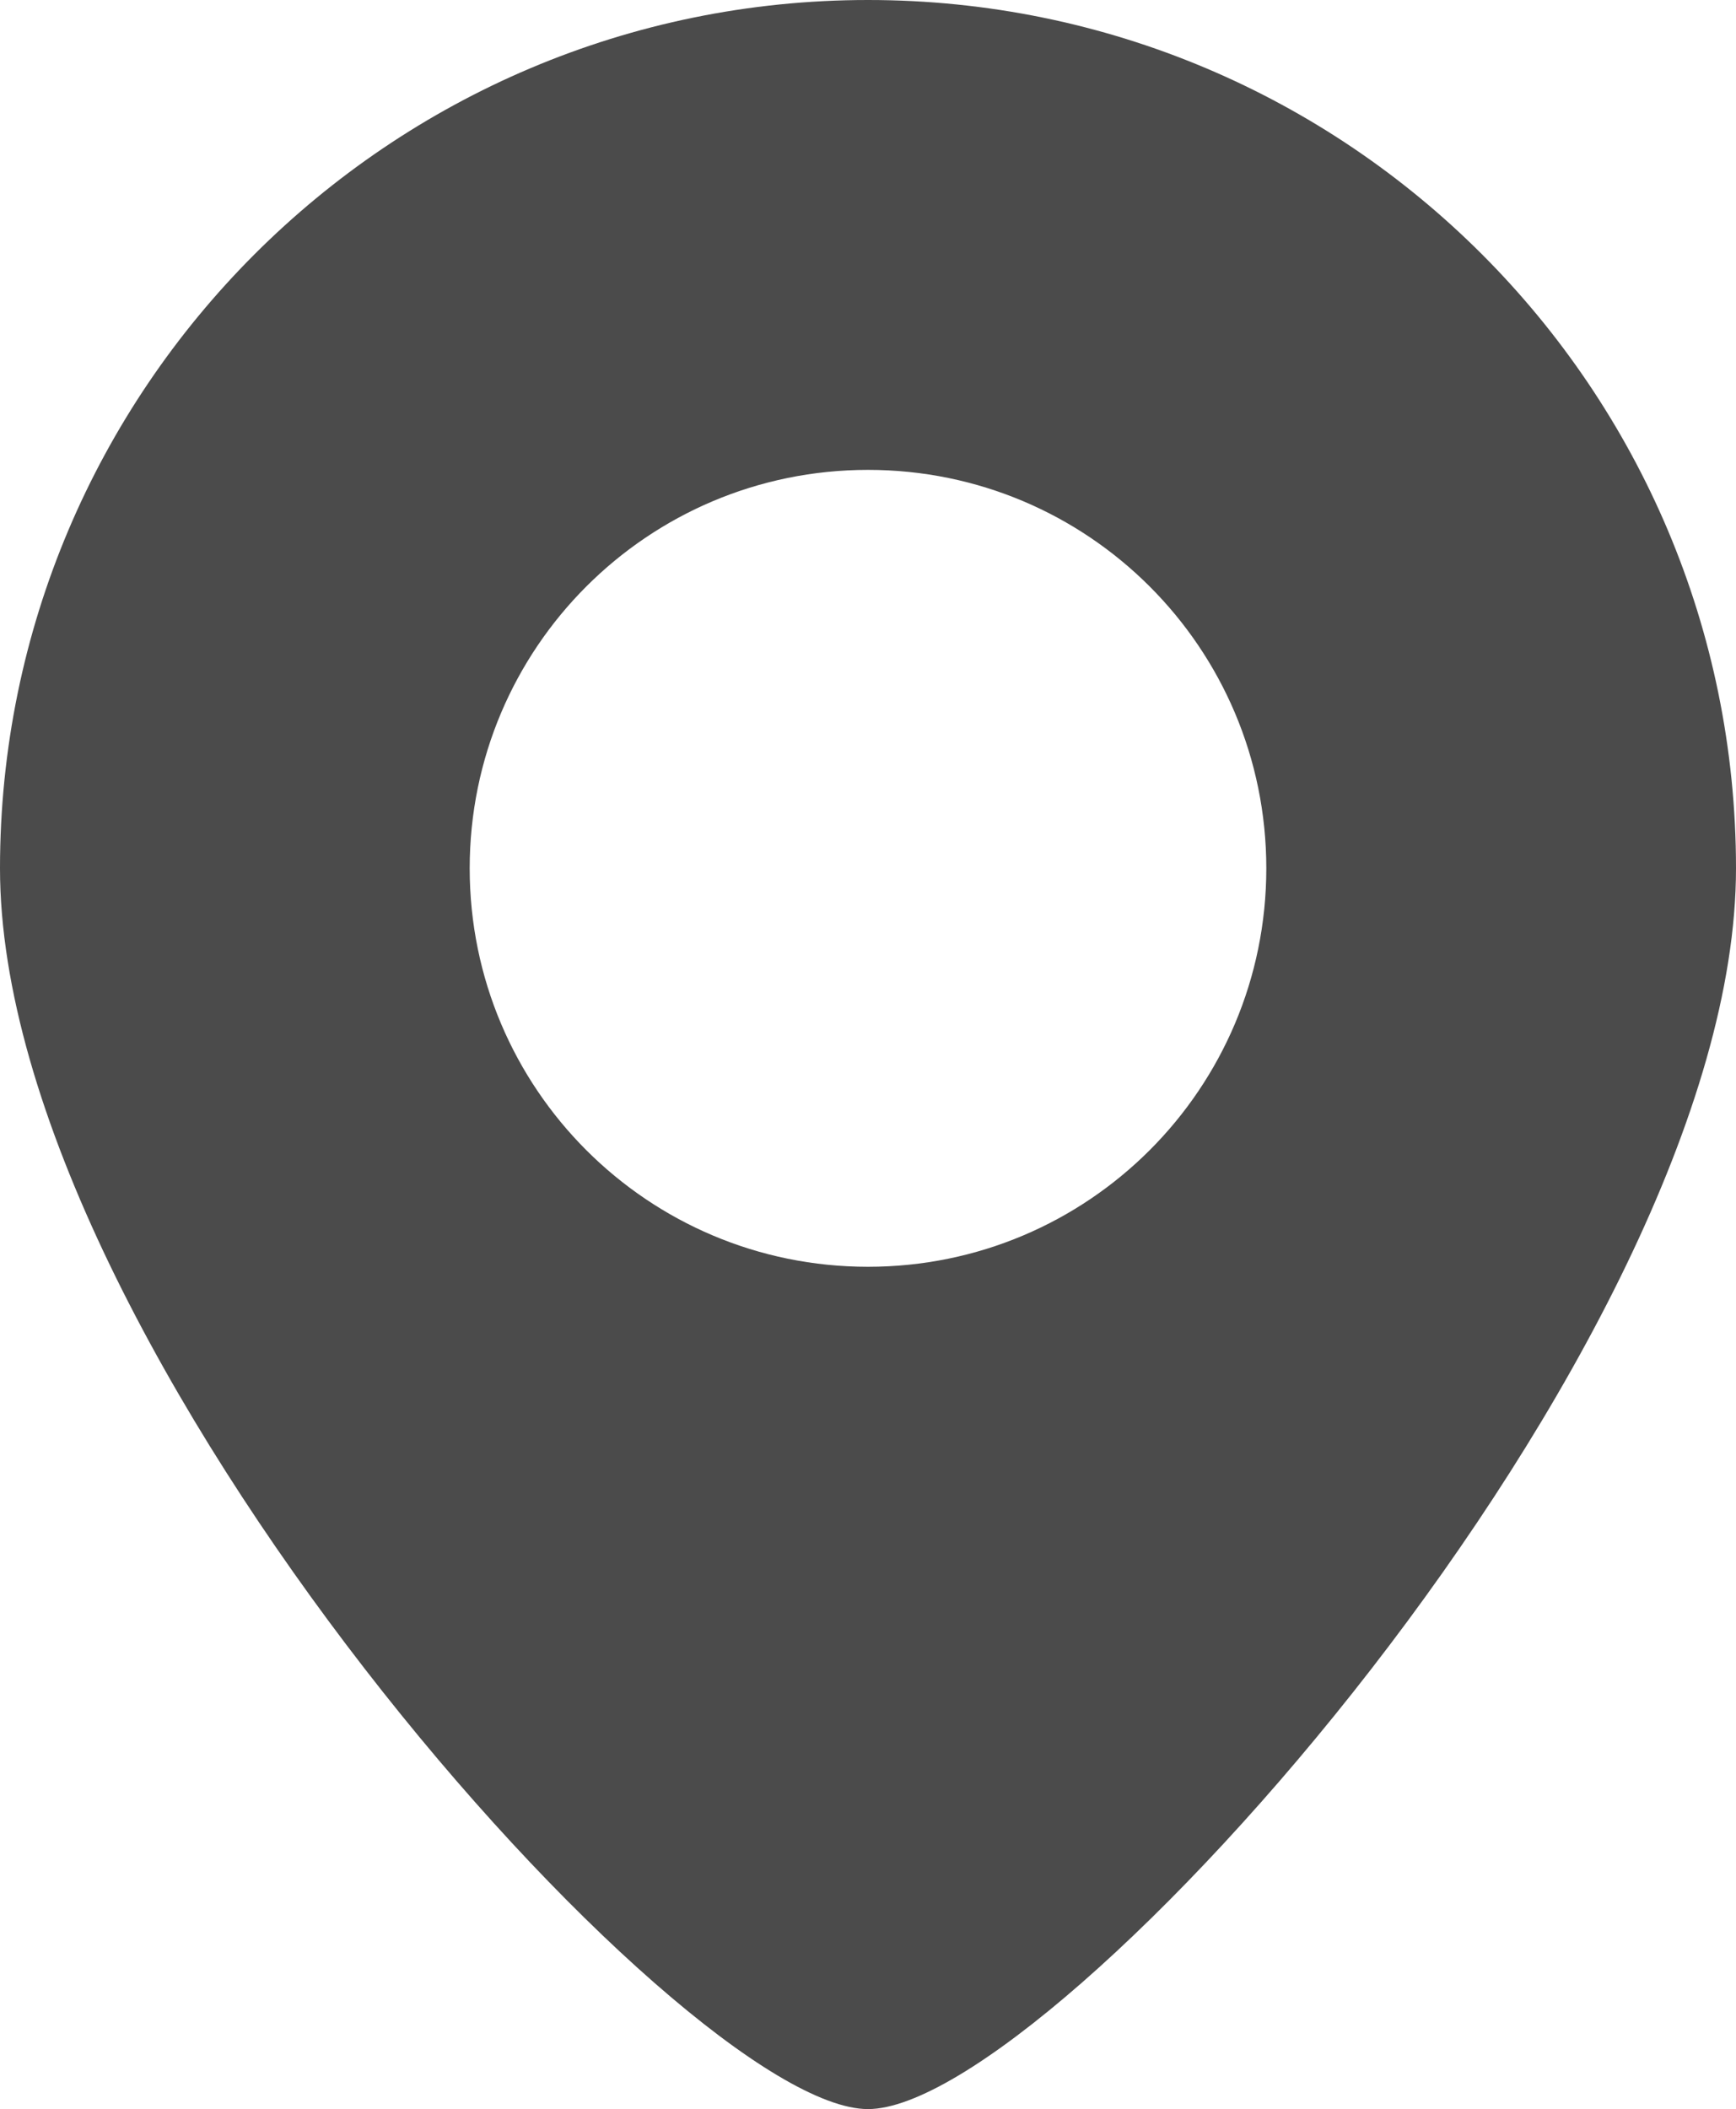 <?xml version="1.0" encoding="UTF-8"?><svg id="_レイヤー_2" xmlns="http://www.w3.org/2000/svg" viewBox="0 0 26.02 31.6"><g id="_ヘッダー"><path d="m13.01,0C5.83,0,0,5.83,0,13.01s10.23,18.59,13.01,18.59,13.01-11.4,13.01-18.59S20.2,0,13.01,0Zm0,18.98c-3.3,0-5.97-2.67-5.97-5.97s2.67-5.97,5.97-5.97,5.97,2.67,5.97,5.97-2.67,5.97-5.97,5.97Z" style="fill:#4b4b4b;"/></g></svg>